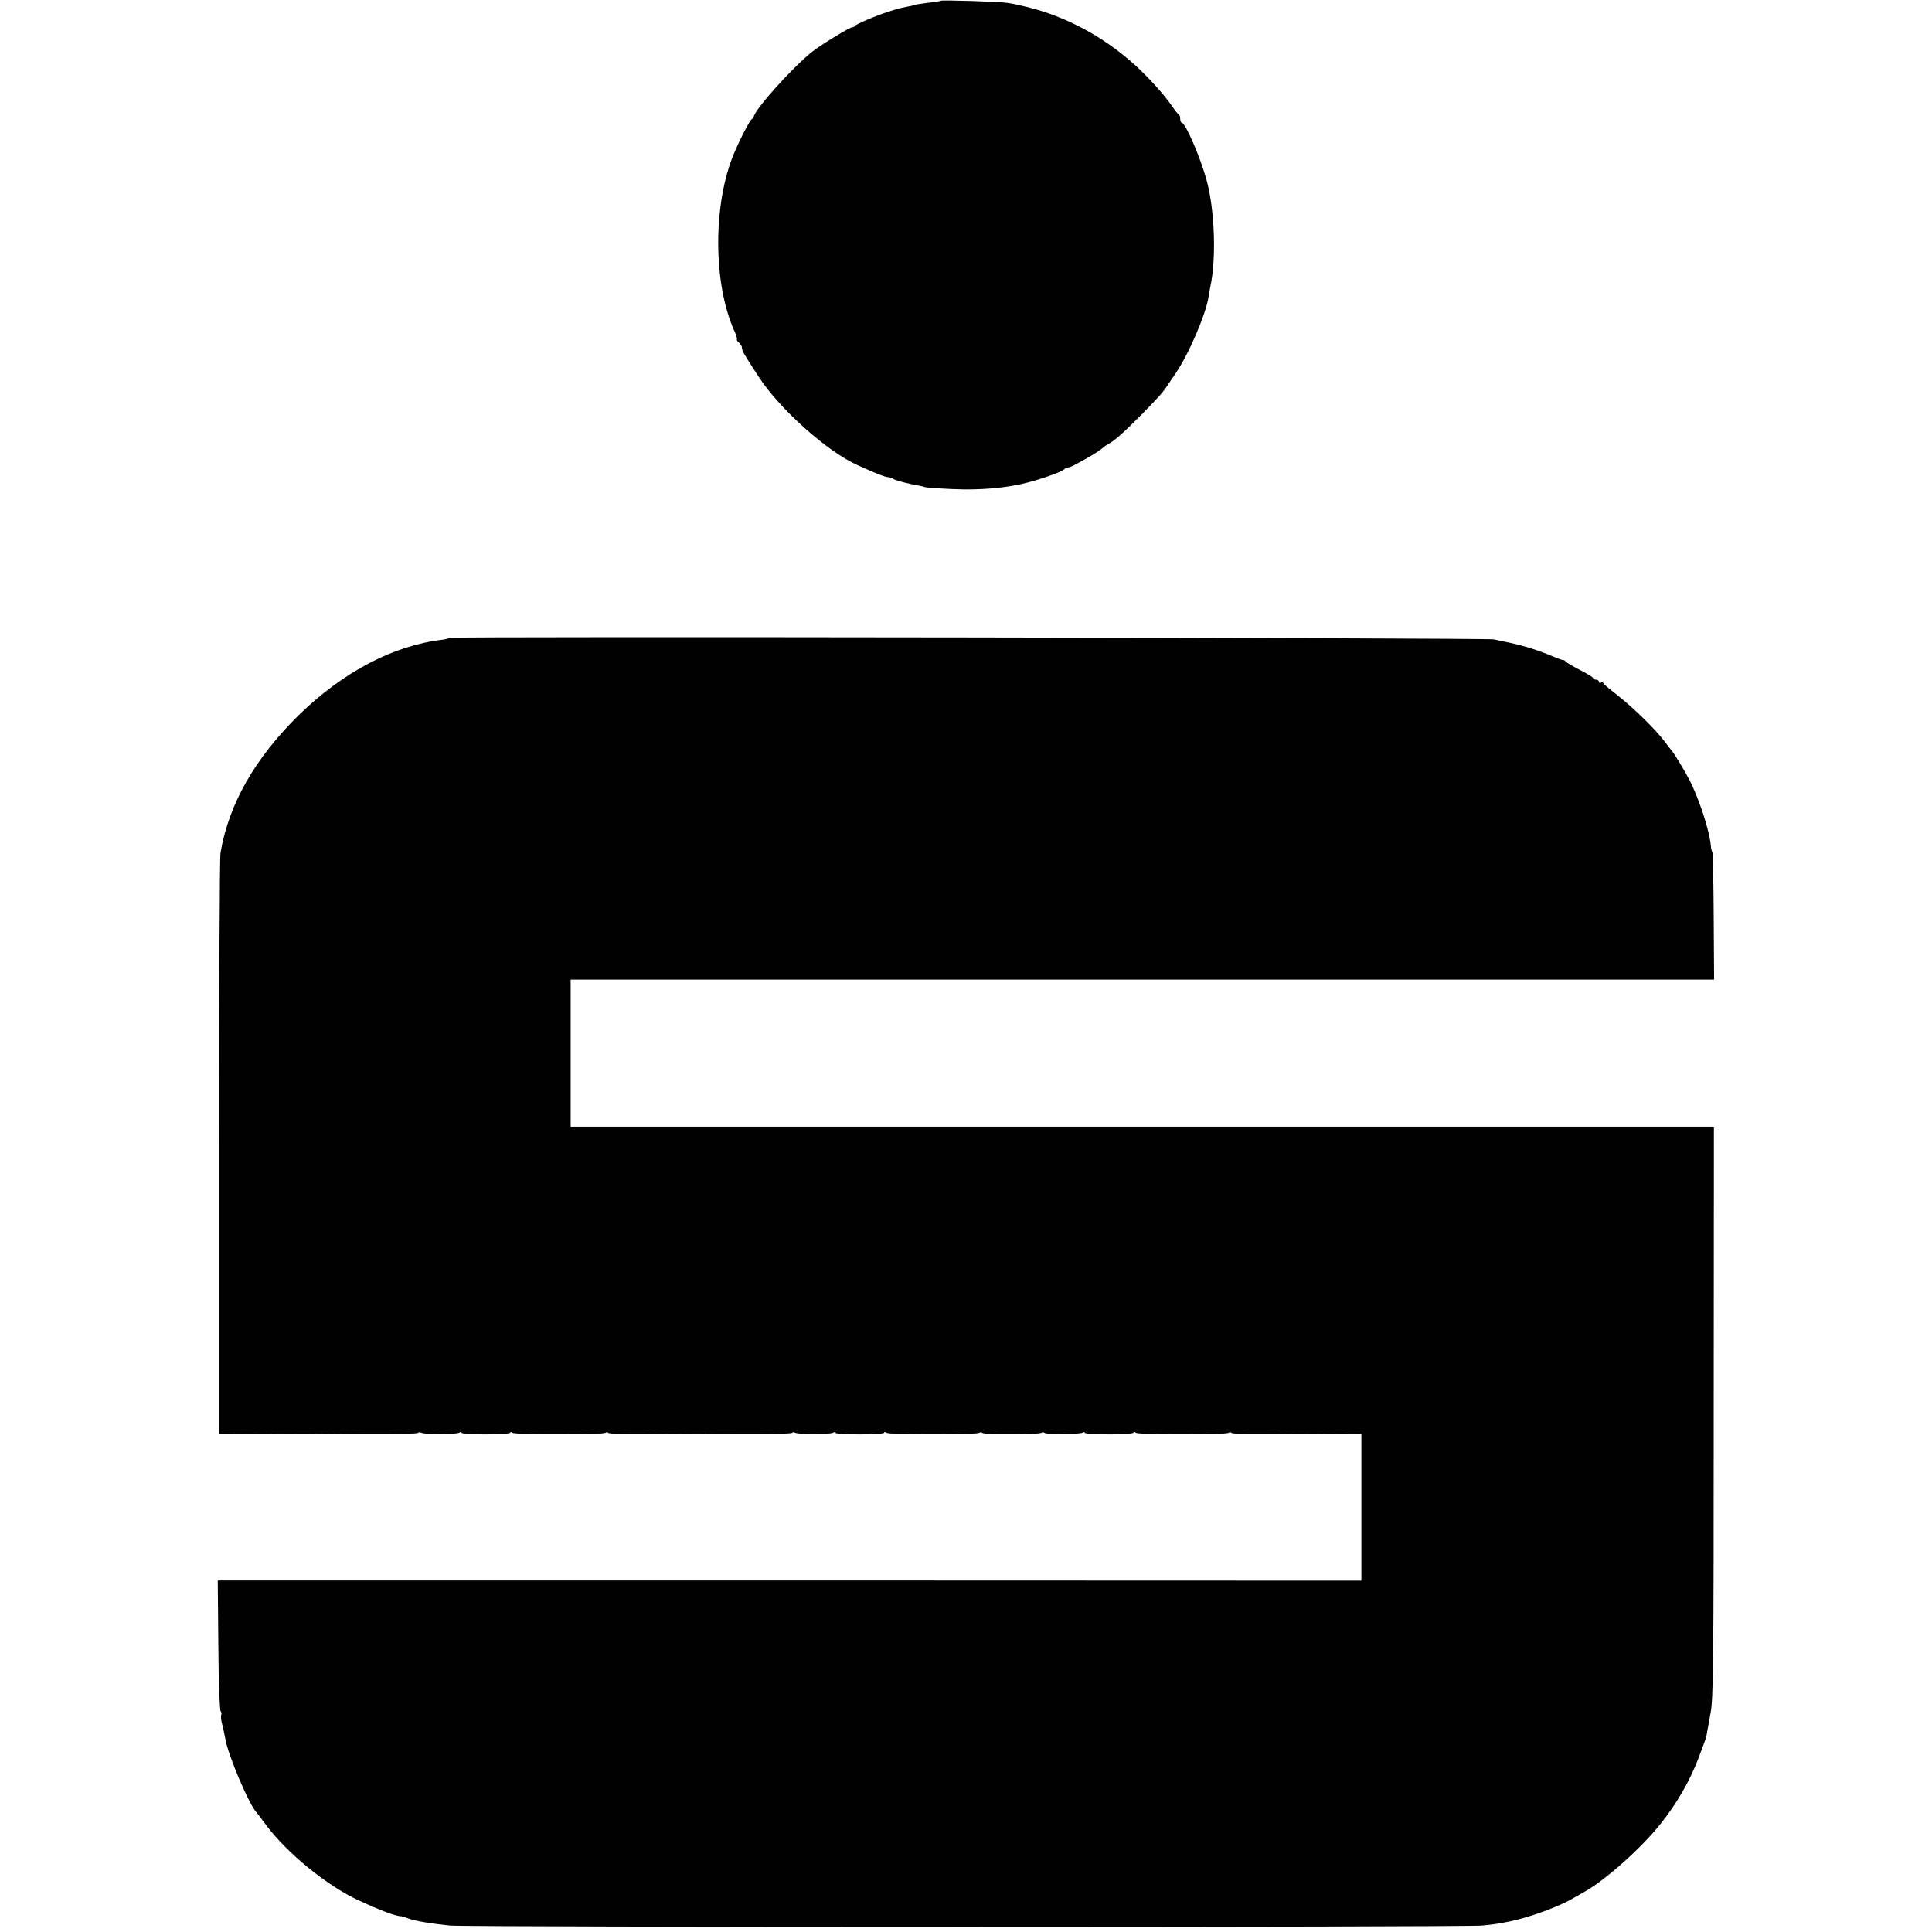 <?xml version="1.0" standalone="no"?>
<!DOCTYPE svg PUBLIC "-//W3C//DTD SVG 20010904//EN"
 "http://www.w3.org/TR/2001/REC-SVG-20010904/DTD/svg10.dtd">
<svg version="1.0" xmlns="http://www.w3.org/2000/svg"
 width="992pt" height="992pt" viewBox="0 0 992 992"
 preserveAspectRatio="xMidYMid meet">
<g transform="translate(0,992) scale(0.1,-0.1)"
fill="#000000" stroke="none">
<path d="M4829 9916 c-2 -2 -30 -7 -62 -10 -32 -4 -64 -9 -70 -11 -7 -3 -25
-7 -42 -10 -39 -8 -43 -9 -90 -24 -65 -20 -169 -65 -176 -74 -3 -5 -9 -8 -13
-7 -8 3 -156 -87 -201 -122 -97 -74 -305 -305 -305 -339 0 -5 -3 -9 -8 -9 -8
0 -57 -93 -92 -175 -109 -256 -110 -665 -1 -911 11 -23 17 -44 15 -47 -3 -2 2
-10 11 -17 8 -7 15 -19 15 -27 0 -15 7 -27 89 -153 108 -164 354 -383 506
-449 11 -5 46 -21 79 -35 32 -14 66 -26 75 -26 9 0 21 -4 26 -8 9 -8 81 -27
140 -37 11 -2 20 -4 20 -5 0 -4 130 -12 205 -13 119 -1 234 11 325 35 72 18
177 56 188 67 6 6 16 11 22 11 5 0 21 6 35 14 72 38 126 71 138 83 8 7 23 18
34 24 32 17 76 56 173 154 85 87 107 111 130 147 6 9 24 36 40 59 68 98 158
308 171 398 2 14 6 37 9 51 31 144 22 398 -21 550 -33 118 -108 290 -126 290
-4 0 -8 9 -8 19 0 11 -3 21 -7 23 -5 2 -20 21 -35 43 -42 61 -120 147 -189
210 -160 145 -352 249 -554 299 -33 8 -78 18 -100 21 -46 7 -341 16 -346 11z"/>
<path d="M2308 6645 c-3 -3 -21 -8 -39 -10 -249 -30 -507 -165 -732 -384 -228
-223 -363 -461 -405 -711 -4 -25 -7 -706 -7 -1514 l0 -1469 210 1 c257 2 198
2 528 -1 154 -1 281 1 284 6 2 4 9 4 15 1 15 -10 181 -10 196 0 7 4 12 4 12
-1 0 -4 56 -8 125 -8 69 0 125 4 125 9 0 5 6 4 13 -1 14 -10 458 -10 475 0 6
4 13 4 15 0 3 -5 81 -7 174 -6 202 3 150 3 486 0 154 -1 281 1 284 6 2 4 9 4
15 1 15 -10 181 -10 196 0 7 4 12 4 12 -1 0 -4 56 -8 125 -8 69 0 125 4 125 9
0 5 6 4 13 -1 14 -10 458 -10 475 0 6 4 13 4 15 0 6 -10 289 -9 304 0 6 4 13
4 16 0 9 -9 180 -8 195 1 7 4 12 4 12 -1 0 -4 56 -8 125 -8 69 0 125 4 125 9
0 5 6 4 13 -1 14 -10 458 -10 475 0 6 4 13 4 15 0 3 -5 81 -7 174 -6 204 3
169 3 346 1 l147 -2 0 -376 0 -376 -2936 1 -2936 0 3 -333 c1 -183 7 -336 12
-339 4 -3 6 -11 3 -18 -3 -8 -1 -28 4 -46 5 -18 12 -51 16 -73 12 -82 124
-347 164 -386 3 -3 24 -31 47 -62 108 -144 311 -310 473 -385 114 -53 197 -84
220 -82 3 0 19 -5 35 -11 33 -13 116 -27 215 -37 85 -9 5215 -9 5300 0 36 3
76 9 90 11 14 3 36 7 50 10 95 18 257 77 325 118 17 9 44 25 60 34 106 59 293
225 391 349 82 102 149 219 192 330 42 111 44 117 47 140 2 11 10 56 18 100
14 70 16 265 16 1545 l1 1465 -2935 0 -2935 0 0 377 0 378 2936 0 2935 0 -2
323 c-1 177 -4 326 -7 332 -4 5 -7 21 -8 35 -6 73 -61 242 -110 336 -29 56
-82 142 -94 154 -3 3 -18 23 -34 44 -46 61 -154 167 -236 232 -41 32 -77 62
-78 67 -2 4 -8 5 -13 1 -5 -3 -9 0 -9 5 0 6 -7 11 -15 11 -8 0 -15 3 -15 8 0
4 -30 23 -68 42 -37 19 -70 39 -73 43 -3 5 -9 8 -13 8 -3 -1 -23 6 -44 15 -81
34 -149 56 -227 73 -27 6 -66 14 -85 18 -39 8 -5354 16 -5362 8z"/>
</g>
</svg>
